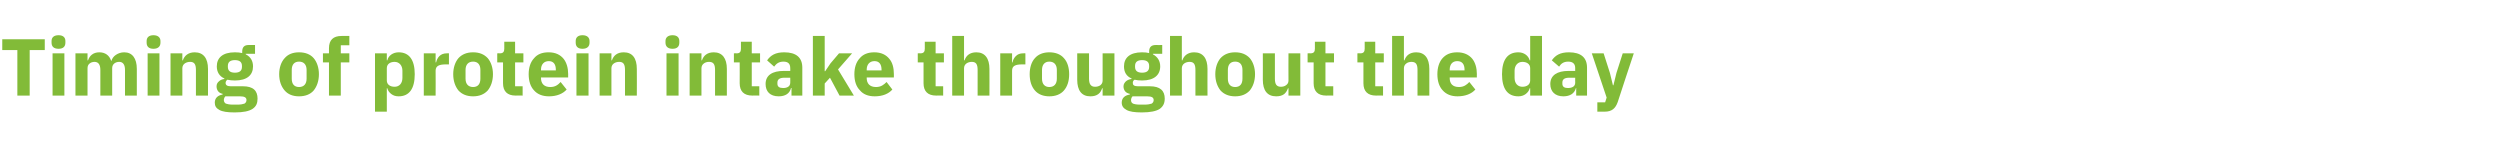 <?xml version="1.0" standalone="no"?><!DOCTYPE svg PUBLIC "-//W3C//DTD SVG 1.1//EN" "http://www.w3.org/Graphics/SVG/1.1/DTD/svg11.dtd"><svg xmlns="http://www.w3.org/2000/svg" version="1.1" width="994px" height="66px" viewBox="0 -13 994 66" style="top:-13px">  <desc>Timing of protein intake throughout the day</desc>  <defs/>  <g id="Polygon169863">    <path d="M 17.8 6.9 L 17.8 2.6 L 0.9 2.6 L 0.9 6.9 L 6.9 6.9 L 6.9 25 L 11.8 25 L 11.8 6.9 L 17.8 6.9 Z M 26 4 C 26 4 26 3.3 26 3.3 C 26 2 25.2 1 23.3 1 C 21.3 1 20.5 2 20.5 3.3 C 20.5 3.3 20.5 4 20.5 4 C 20.5 5.4 21.3 6.4 23.3 6.4 C 25.2 6.4 26 5.4 26 4 Z M 20.9 25 L 25.6 25 L 25.6 8.2 L 20.9 8.2 L 20.9 25 Z M 34.8 25 C 34.8 25 34.78 14.08 34.8 14.1 C 34.8 13.3 35.1 12.6 35.7 12.2 C 36.2 11.8 36.9 11.6 37.6 11.6 C 39.1 11.6 39.9 12.7 39.9 14.8 C 39.87 14.82 39.9 25 39.9 25 L 44.6 25 C 44.6 25 44.61 14.08 44.6 14.1 C 44.6 12.4 46 11.6 47.4 11.6 C 48.9 11.6 49.7 12.7 49.7 14.8 C 49.7 14.82 49.7 25 49.7 25 L 54.4 25 C 54.4 25 54.43 14.43 54.4 14.4 C 54.4 10.2 52.6 7.8 49.4 7.8 C 48.1 7.8 47 8.2 46.1 8.8 C 45.2 9.4 44.6 10.2 44.3 11.2 C 44.3 11.2 44.2 11.2 44.2 11.2 C 43.5 9 41.8 7.8 39.5 7.8 C 37 7.8 35.6 9.2 35 11 C 34.98 11.01 34.8 11 34.8 11 L 34.8 8.2 L 30 8.2 L 30 25 L 34.8 25 Z M 63.8 4 C 63.8 4 63.8 3.3 63.8 3.3 C 63.8 2 62.9 1 61 1 C 59.1 1 58.3 2 58.3 3.3 C 58.3 3.3 58.3 4 58.3 4 C 58.3 5.4 59.1 6.4 61 6.4 C 62.9 6.4 63.8 5.4 63.8 4 Z M 58.7 25 L 63.4 25 L 63.4 8.2 L 58.7 8.2 L 58.7 25 Z M 72.5 25 C 72.5 25 72.54 14.08 72.5 14.1 C 72.5 13.3 72.9 12.6 73.5 12.2 C 74.1 11.8 74.8 11.6 75.6 11.6 C 77.3 11.6 77.9 12.6 77.9 14.8 C 77.92 14.82 77.9 25 77.9 25 L 82.7 25 C 82.7 25 82.66 14.43 82.7 14.4 C 82.7 10.2 80.9 7.8 77.4 7.8 C 74.8 7.8 73.3 9.2 72.7 11 C 72.74 11.01 72.5 11 72.5 11 L 72.5 8.2 L 67.8 8.2 L 67.8 25 L 72.5 25 Z M 96.6 21.3 C 96.6 21.3 91.7 21.3 91.7 21.3 C 90.3 21.3 89.7 20.8 89.7 20 C 89.7 19.4 90 19 90.4 18.7 C 91.3 18.9 92.3 19 93.4 19 C 98.3 19 100.6 16.8 100.6 13.4 C 100.6 11.3 99.7 9.6 97.7 8.6 C 97.73 8.64 97.7 8.4 97.7 8.4 L 101.4 8.4 L 101.4 4.9 C 101.4 4.9 98.78 4.93 98.8 4.9 C 97.2 4.9 96.3 5.7 96.3 7.5 C 96.3 7.5 96.3 8.1 96.3 8.1 C 95.5 7.9 94.5 7.8 93.4 7.8 C 88.5 7.8 86.2 10 86.2 13.4 C 86.2 15.6 87.2 17.3 89.2 18.2 C 89.2 18.2 89.2 18.4 89.2 18.4 C 88.4 18.5 87.6 18.8 87.1 19.3 C 86.5 19.8 86.1 20.4 86.1 21.3 C 86.1 22.8 86.9 24 88.5 24.3 C 88.5 24.3 88.5 24.6 88.5 24.6 C 86.6 24.9 85.4 26 85.4 27.8 C 85.4 29.1 85.9 30 87.2 30.7 C 88.4 31.4 90.4 31.7 93.3 31.7 C 96.8 31.7 99 31.2 100.4 30.3 C 101.9 29.3 102.4 28 102.4 26.2 C 102.4 23.1 100.7 21.3 96.6 21.3 Z M 97.2 28.2 C 96.6 28.4 95.7 28.6 94.5 28.6 C 94.5 28.6 92.5 28.6 92.5 28.6 C 91.3 28.6 90.4 28.4 89.8 28.2 C 89.3 27.9 89 27.4 89 26.8 C 89 26.3 89.2 25.7 89.6 25.3 C 89.6 25.3 95.4 25.3 95.4 25.3 C 97.3 25.3 98 25.8 98 26.8 C 98 27.4 97.7 27.9 97.2 28.2 Z M 90.6 13.6 C 90.6 13.6 90.6 13.2 90.6 13.2 C 90.6 11.7 91.5 10.9 93.4 10.9 C 95.3 10.9 96.2 11.7 96.2 13.2 C 96.2 13.2 96.2 13.6 96.2 13.6 C 96.2 15.1 95.3 15.9 93.4 15.9 C 91.5 15.9 90.6 15.1 90.6 13.6 Z M 124.7 23 C 126 21.4 126.8 19.2 126.8 16.5 C 126.8 13.9 126 11.6 124.7 10.1 C 123.4 8.6 121.4 7.8 118.9 7.8 C 116.4 7.8 114.5 8.6 113.2 10.1 C 111.8 11.6 111 13.9 111 16.5 C 111 19.2 111.8 21.4 113.2 23 C 114.5 24.5 116.4 25.3 118.9 25.3 C 121.4 25.3 123.4 24.5 124.7 23 Z M 116 18.3 C 116 18.3 116 14.8 116 14.8 C 116 12.7 117 11.5 118.9 11.5 C 120.8 11.5 121.9 12.7 121.9 14.8 C 121.9 14.8 121.9 18.3 121.9 18.3 C 121.9 20.4 120.8 21.6 118.9 21.6 C 117 21.6 116 20.4 116 18.3 Z M 130.8 25 L 135.5 25 L 135.5 11.8 L 138.9 11.8 L 138.9 8.2 L 135.5 8.2 L 135.5 5 L 138.9 5 L 138.9 1.3 C 138.9 1.3 135.81 1.28 135.8 1.3 C 132.5 1.3 130.8 2.9 130.8 6.2 C 130.78 6.18 130.8 8.2 130.8 8.2 L 128.4 8.2 L 128.4 11.8 L 130.8 11.8 L 130.8 25 Z M 149.1 31.4 L 153.8 31.4 L 153.8 22.1 C 153.8 22.1 153.95 22.14 154 22.1 C 154.2 23 154.8 23.8 155.6 24.4 C 156.4 25 157.3 25.3 158.5 25.3 C 162.7 25.3 164.9 22.3 164.9 16.5 C 164.9 10.8 162.7 7.8 158.5 7.8 C 156.3 7.8 154.4 9.1 154 11 C 153.95 10.98 153.8 11 153.8 11 L 153.8 8.2 L 149.1 8.2 L 149.1 31.4 Z M 153.8 19 C 153.8 19 153.8 14.1 153.8 14.1 C 153.8 12.5 155.1 11.6 156.9 11.6 C 158.7 11.6 160 13 160 15.1 C 160 15.1 160 18 160 18 C 160 20.2 158.7 21.5 156.9 21.5 C 155.1 21.5 153.8 20.6 153.8 19 Z M 173.2 25 C 173.2 25 173.25 15.14 173.2 15.1 C 173.2 13.2 174.6 12.6 177.3 12.6 C 177.34 12.58 178.5 12.6 178.5 12.6 L 178.5 8.2 C 178.5 8.2 177.69 8.16 177.7 8.2 C 176.4 8.2 175.4 8.6 174.7 9.3 C 174 10 173.6 10.9 173.4 11.8 C 173.41 11.81 173.2 11.8 173.2 11.8 L 173.2 8.2 L 168.5 8.2 L 168.5 25 L 173.2 25 Z M 193.9 23 C 195.2 21.4 196 19.2 196 16.5 C 196 13.9 195.2 11.6 193.9 10.1 C 192.5 8.6 190.6 7.8 188.1 7.8 C 185.6 7.8 183.7 8.6 182.3 10.1 C 181 11.6 180.2 13.9 180.2 16.5 C 180.2 19.2 181 21.4 182.3 23 C 183.7 24.5 185.6 25.3 188.1 25.3 C 190.6 25.3 192.5 24.5 193.9 23 Z M 185.1 18.3 C 185.1 18.3 185.1 14.8 185.1 14.8 C 185.1 12.7 186.2 11.5 188.1 11.5 C 190 11.5 191 12.7 191 14.8 C 191 14.8 191 18.3 191 18.3 C 191 20.4 190 21.6 188.1 21.6 C 186.2 21.6 185.1 20.4 185.1 18.3 Z M 207.8 25 L 207.8 21.3 L 204.8 21.3 L 204.8 11.8 L 208.1 11.8 L 208.1 8.2 L 204.8 8.2 L 204.8 3.6 L 200.5 3.6 C 200.5 3.6 200.51 6.37 200.5 6.4 C 200.5 7.5 200.1 8.2 198.8 8.2 C 198.85 8.16 197.7 8.2 197.7 8.2 L 197.7 11.8 L 200 11.8 C 200 11.8 200.03 20.06 200 20.1 C 200 23.3 201.7 25 205 25 C 205.02 24.96 207.8 25 207.8 25 Z M 225.3 22.6 C 225.3 22.6 222.9 19.6 222.9 19.6 C 221.9 20.7 220.8 21.6 218.8 21.6 C 216.3 21.6 215.1 20.2 215.1 18 C 215.1 18.02 215.1 17.8 215.1 17.8 L 225.9 17.8 C 225.9 17.8 225.89 16.35 225.9 16.4 C 225.9 14.1 225.3 11.9 224.1 10.4 C 222.8 8.8 220.9 7.8 218.1 7.8 C 215.5 7.8 213.6 8.6 212.3 10.2 C 210.9 11.7 210.2 13.9 210.2 16.5 C 210.2 19.2 210.9 21.4 212.3 22.9 C 213.7 24.5 215.7 25.3 218.3 25.3 C 221.3 25.3 223.8 24.3 225.3 22.6 Z M 221 14.7 C 220.99 14.69 221 15 221 15 L 215.1 15 C 215.1 15 215.1 14.72 215.1 14.7 C 215.1 12.6 216.3 11.3 218.2 11.3 C 220.1 11.3 221 12.6 221 14.7 Z M 234.4 4 C 234.4 4 234.4 3.3 234.4 3.3 C 234.4 2 233.5 1 231.6 1 C 229.7 1 228.9 2 228.9 3.3 C 228.9 3.3 228.9 4 228.9 4 C 228.9 5.4 229.7 6.4 231.6 6.4 C 233.5 6.4 234.4 5.4 234.4 4 Z M 229.2 25 L 234 25 L 234 8.2 L 229.2 8.2 L 229.2 25 Z M 243.1 25 C 243.1 25 243.13 14.08 243.1 14.1 C 243.1 13.3 243.5 12.6 244.1 12.2 C 244.7 11.8 245.4 11.6 246.2 11.6 C 247.9 11.6 248.5 12.6 248.5 14.8 C 248.51 14.82 248.5 25 248.5 25 L 253.2 25 C 253.2 25 253.25 14.43 253.2 14.4 C 253.2 10.2 251.5 7.8 248 7.8 C 245.3 7.8 243.9 9.2 243.3 11 C 243.33 11.01 243.1 11 243.1 11 L 243.1 8.2 L 238.4 8.2 L 238.4 25 L 243.1 25 Z M 270.1 4 C 270.1 4 270.1 3.3 270.1 3.3 C 270.1 2 269.3 1 267.4 1 C 265.5 1 264.6 2 264.6 3.3 C 264.6 3.3 264.6 4 264.6 4 C 264.6 5.4 265.5 6.4 267.4 6.4 C 269.3 6.4 270.1 5.4 270.1 4 Z M 265 25 L 269.8 25 L 269.8 8.2 L 265 8.2 L 265 25 Z M 278.9 25 C 278.9 25 278.91 14.08 278.9 14.1 C 278.9 13.3 279.3 12.6 279.9 12.2 C 280.4 11.8 281.2 11.6 281.9 11.6 C 283.7 11.6 284.3 12.6 284.3 14.8 C 284.28 14.82 284.3 25 284.3 25 L 289 25 C 289 25 289.02 14.43 289 14.4 C 289 10.2 287.2 7.8 283.8 7.8 C 281.1 7.8 279.7 9.2 279.1 11 C 279.1 11.01 278.9 11 278.9 11 L 278.9 8.2 L 274.2 8.2 L 274.2 25 L 278.9 25 Z M 301.9 25 L 301.9 21.3 L 298.9 21.3 L 298.9 11.8 L 302.2 11.8 L 302.2 8.2 L 298.9 8.2 L 298.9 3.6 L 294.6 3.6 C 294.6 3.6 294.62 6.37 294.6 6.4 C 294.6 7.5 294.2 8.2 293 8.2 C 292.96 8.16 291.8 8.2 291.8 8.2 L 291.8 11.8 L 294.1 11.8 C 294.1 11.8 294.14 20.06 294.1 20.1 C 294.1 23.3 295.8 25 299.1 25 C 299.13 24.96 301.9 25 301.9 25 Z M 319 13.9 C 318.97 13.92 319 25 319 25 L 314.7 25 L 314.7 22 C 314.7 22 314.52 22.02 314.5 22 C 314 24.2 312.2 25.3 309.6 25.3 C 306.2 25.3 304.4 23.4 304.4 20.4 C 304.4 16.9 307.1 15.2 311.6 15.2 C 311.58 15.2 314.2 15.2 314.2 15.2 C 314.2 15.2 314.24 14.14 314.2 14.1 C 314.2 12.5 313.5 11.5 311.5 11.5 C 309.6 11.5 308.6 12.4 307.8 13.5 C 307.8 13.5 305 11 305 11 C 306.4 9 308.3 7.8 311.8 7.8 C 316.6 7.8 319 9.9 319 13.9 Z M 314.2 17.9 C 314.2 17.9 311.93 17.89 311.9 17.9 C 310.1 17.9 309.1 18.5 309.1 19.8 C 309.1 19.8 309.1 20.3 309.1 20.3 C 309.1 21.5 309.9 22 311.4 22 C 312.9 22 314.2 21.4 314.2 19.9 C 314.24 19.87 314.2 17.9 314.2 17.9 Z M 323.2 25 L 327.9 25 L 327.9 20.2 L 330 17.9 L 333.8 25 L 339.5 25 L 333.2 14.6 L 338.8 8.2 L 333.6 8.2 L 330.2 12.2 L 328.1 15.3 L 327.9 15.3 L 327.9 1.3 L 323.2 1.3 L 323.2 25 Z M 354.8 22.6 C 354.8 22.6 352.5 19.6 352.5 19.6 C 351.4 20.7 350.3 21.6 348.3 21.6 C 345.8 21.6 344.6 20.2 344.6 18 C 344.64 18.02 344.6 17.8 344.6 17.8 L 355.4 17.8 C 355.4 17.8 355.42 16.35 355.4 16.4 C 355.4 14.1 354.9 11.9 353.6 10.4 C 352.3 8.8 350.4 7.8 347.6 7.8 C 345.1 7.8 343.1 8.6 341.8 10.2 C 340.4 11.7 339.7 13.9 339.7 16.5 C 339.7 19.2 340.4 21.4 341.9 22.9 C 343.2 24.5 345.2 25.3 347.8 25.3 C 350.9 25.3 353.3 24.3 354.8 22.6 Z M 350.5 14.7 C 350.52 14.69 350.5 15 350.5 15 L 344.6 15 C 344.6 15 344.64 14.72 344.6 14.7 C 344.6 12.6 345.8 11.3 347.7 11.3 C 349.6 11.3 350.5 12.6 350.5 14.7 Z M 375 25 L 375 21.3 L 372 21.3 L 372 11.8 L 375.3 11.8 L 375.3 8.2 L 372 8.2 L 372 3.6 L 367.7 3.6 C 367.7 3.6 367.71 6.37 367.7 6.4 C 367.7 7.5 367.3 8.2 366 8.2 C 366.04 8.16 364.9 8.2 364.9 8.2 L 364.9 11.8 L 367.2 11.8 C 367.2 11.8 367.23 20.06 367.2 20.1 C 367.2 23.3 368.9 25 372.2 25 C 372.22 24.96 375 25 375 25 Z M 378.6 25 L 383.3 25 C 383.3 25 383.32 14.08 383.3 14.1 C 383.3 13.3 383.7 12.6 384.3 12.2 C 384.9 11.8 385.6 11.6 386.4 11.6 C 388.1 11.6 388.7 12.6 388.7 14.8 C 388.7 14.82 388.7 25 388.7 25 L 393.4 25 C 393.4 25 393.44 14.43 393.4 14.4 C 393.4 10.2 391.6 7.8 388.2 7.8 C 385.5 7.8 384.1 9.2 383.5 11 C 383.52 11.01 383.3 11 383.3 11 L 383.3 1.3 L 378.6 1.3 L 378.6 25 Z M 402.4 25 C 402.4 25 402.4 15.14 402.4 15.1 C 402.4 13.2 403.7 12.6 406.5 12.6 C 406.49 12.58 407.7 12.6 407.7 12.6 L 407.7 8.2 C 407.7 8.2 406.84 8.16 406.8 8.2 C 405.5 8.2 404.6 8.6 403.9 9.3 C 403.2 10 402.7 10.9 402.6 11.8 C 402.56 11.81 402.4 11.8 402.4 11.8 L 402.4 8.2 L 397.7 8.2 L 397.7 25 L 402.4 25 Z M 423 23 C 424.4 21.4 425.1 19.2 425.1 16.5 C 425.1 13.9 424.4 11.6 423 10.1 C 421.7 8.6 419.7 7.8 417.2 7.8 C 414.8 7.8 412.8 8.6 411.5 10.1 C 410.1 11.6 409.4 13.9 409.4 16.5 C 409.4 19.2 410.1 21.4 411.5 23 C 412.8 24.5 414.8 25.3 417.2 25.3 C 419.7 25.3 421.7 24.5 423 23 Z M 414.3 18.3 C 414.3 18.3 414.3 14.8 414.3 14.8 C 414.3 12.7 415.4 11.5 417.2 11.5 C 419.1 11.5 420.2 12.7 420.2 14.8 C 420.2 14.8 420.2 18.3 420.2 18.3 C 420.2 20.4 419.1 21.6 417.2 21.6 C 415.4 21.6 414.3 20.4 414.3 18.3 Z M 438.4 25 L 443.1 25 L 443.1 8.2 L 438.4 8.2 C 438.4 8.2 438.4 19.07 438.4 19.1 C 438.4 19.9 438 20.5 437.5 20.9 C 436.9 21.3 436.2 21.5 435.4 21.5 C 433.7 21.5 433 20.4 433 18.3 C 433.02 18.3 433 8.2 433 8.2 L 428.3 8.2 C 428.3 8.2 428.28 18.72 428.3 18.7 C 428.3 23 430.1 25.3 433.5 25.3 C 434.9 25.3 435.9 25 436.7 24.4 C 437.5 23.8 437.9 23 438.2 22.1 C 438.24 22.14 438.4 22.1 438.4 22.1 L 438.4 25 Z M 457.2 21.3 C 457.2 21.3 452.4 21.3 452.4 21.3 C 450.9 21.3 450.4 20.8 450.4 20 C 450.4 19.4 450.6 19 451.1 18.7 C 452 18.9 453 19 454.1 19 C 458.9 19 461.3 16.8 461.3 13.4 C 461.3 11.3 460.3 9.6 458.4 8.6 C 458.4 8.64 458.4 8.4 458.4 8.4 L 462.1 8.4 L 462.1 4.9 C 462.1 4.9 459.45 4.93 459.5 4.9 C 457.8 4.9 456.9 5.7 456.9 7.5 C 456.9 7.5 456.9 8.1 456.9 8.1 C 456.1 7.9 455.2 7.8 454.1 7.8 C 449.2 7.8 446.9 10 446.9 13.4 C 446.9 15.6 447.8 17.3 449.9 18.2 C 449.9 18.2 449.9 18.4 449.9 18.4 C 449.1 18.5 448.3 18.8 447.7 19.3 C 447.2 19.8 446.7 20.4 446.7 21.3 C 446.7 22.8 447.5 24 449.2 24.3 C 449.2 24.3 449.2 24.6 449.2 24.6 C 447.2 24.9 446 26 446 27.8 C 446 29.1 446.6 30 447.9 30.7 C 449.1 31.4 451.1 31.7 454 31.7 C 457.4 31.7 459.7 31.2 461.1 30.3 C 462.5 29.3 463.1 28 463.1 26.2 C 463.1 23.1 461.3 21.3 457.2 21.3 Z M 457.9 28.2 C 457.3 28.4 456.4 28.6 455.1 28.6 C 455.1 28.6 453.2 28.6 453.2 28.6 C 451.9 28.6 451 28.4 450.5 28.2 C 449.9 27.9 449.7 27.4 449.7 26.8 C 449.7 26.3 449.9 25.7 450.3 25.3 C 450.3 25.3 456.1 25.3 456.1 25.3 C 458 25.3 458.7 25.8 458.7 26.8 C 458.7 27.4 458.4 27.9 457.9 28.2 Z M 451.3 13.6 C 451.3 13.6 451.3 13.2 451.3 13.2 C 451.3 11.7 452.2 10.9 454.1 10.9 C 456 10.9 456.9 11.7 456.9 13.2 C 456.9 13.2 456.9 13.6 456.9 13.6 C 456.9 15.1 456 15.9 454.1 15.9 C 452.2 15.9 451.3 15.1 451.3 13.6 Z M 465.2 25 L 469.9 25 C 469.9 25 469.95 14.08 469.9 14.1 C 469.9 13.3 470.3 12.6 470.9 12.2 C 471.5 11.8 472.2 11.6 473 11.6 C 474.7 11.6 475.3 12.6 475.3 14.8 C 475.32 14.82 475.3 25 475.3 25 L 480.1 25 C 480.1 25 480.06 14.43 480.1 14.4 C 480.1 10.2 478.3 7.8 474.8 7.8 C 472.2 7.8 470.7 9.2 470.1 11 C 470.14 11.01 469.9 11 469.9 11 L 469.9 1.3 L 465.2 1.3 L 465.2 25 Z M 496.9 23 C 498.2 21.4 499 19.2 499 16.5 C 499 13.9 498.2 11.6 496.9 10.1 C 495.5 8.6 493.6 7.8 491.1 7.8 C 488.6 7.8 486.7 8.6 485.3 10.1 C 484 11.6 483.2 13.9 483.2 16.5 C 483.2 19.2 484 21.4 485.3 23 C 486.7 24.5 488.6 25.3 491.1 25.3 C 493.6 25.3 495.5 24.5 496.9 23 Z M 488.2 18.3 C 488.2 18.3 488.2 14.8 488.2 14.8 C 488.2 12.7 489.2 11.5 491.1 11.5 C 493 11.5 494 12.7 494 14.8 C 494 14.8 494 18.3 494 18.3 C 494 20.4 493 21.6 491.1 21.6 C 489.2 21.6 488.2 20.4 488.2 18.3 Z M 512.3 25 L 517 25 L 517 8.2 L 512.3 8.2 C 512.3 8.2 512.25 19.07 512.3 19.1 C 512.3 19.9 511.9 20.5 511.3 20.9 C 510.8 21.3 510 21.5 509.3 21.5 C 507.5 21.5 506.9 20.4 506.9 18.3 C 506.87 18.3 506.9 8.2 506.9 8.2 L 502.1 8.2 C 502.1 8.2 502.14 18.72 502.1 18.7 C 502.1 23 503.9 25.3 507.4 25.3 C 508.8 25.3 509.8 25 510.6 24.4 C 511.3 23.8 511.8 23 512.1 22.1 C 512.09 22.14 512.3 22.1 512.3 22.1 L 512.3 25 Z M 530.1 25 L 530.1 21.3 L 527 21.3 L 527 11.8 L 530.4 11.8 L 530.4 8.2 L 527 8.2 L 527 3.6 L 522.8 3.6 C 522.8 3.6 522.78 6.37 522.8 6.4 C 522.8 7.5 522.4 8.2 521.1 8.2 C 521.11 8.16 519.9 8.2 519.9 8.2 L 519.9 11.8 L 522.3 11.8 C 522.3 11.8 522.3 20.06 522.3 20.1 C 522.3 23.3 524 25 527.3 25 C 527.29 24.96 530.1 25 530.1 25 Z M 549.9 25 L 549.9 21.3 L 546.8 21.3 L 546.8 11.8 L 550.2 11.8 L 550.2 8.2 L 546.8 8.2 L 546.8 3.6 L 542.6 3.6 C 542.6 3.6 542.59 6.37 542.6 6.4 C 542.6 7.5 542.2 8.2 540.9 8.2 C 540.92 8.16 539.7 8.2 539.7 8.2 L 539.7 11.8 L 542.1 11.8 C 542.1 11.8 542.11 20.06 542.1 20.1 C 542.1 23.3 543.8 25 547.1 25 C 547.1 24.96 549.9 25 549.9 25 Z M 553.5 25 L 558.2 25 C 558.2 25 558.2 14.08 558.2 14.1 C 558.2 13.3 558.6 12.6 559.2 12.2 C 559.7 11.8 560.5 11.6 561.2 11.6 C 563 11.6 563.6 12.6 563.6 14.8 C 563.58 14.82 563.6 25 563.6 25 L 568.3 25 C 568.3 25 568.31 14.43 568.3 14.4 C 568.3 10.2 566.5 7.8 563.1 7.8 C 560.4 7.8 559 9.2 558.4 11 C 558.39 11.01 558.2 11 558.2 11 L 558.2 1.3 L 553.5 1.3 L 553.5 25 Z M 586.6 22.6 C 586.6 22.6 584.2 19.6 584.2 19.6 C 583.2 20.7 582 21.6 580.1 21.6 C 577.5 21.6 576.4 20.2 576.4 18 C 576.38 18.02 576.4 17.8 576.4 17.8 L 587.2 17.8 C 587.2 17.8 587.16 16.35 587.2 16.4 C 587.2 14.1 586.6 11.9 585.4 10.4 C 584.1 8.8 582.1 7.8 579.4 7.8 C 576.8 7.8 574.9 8.6 573.5 10.2 C 572.2 11.7 571.5 13.9 571.5 16.5 C 571.5 19.2 572.2 21.4 573.6 22.9 C 575 24.5 577 25.3 579.5 25.3 C 582.6 25.3 585.1 24.3 586.6 22.6 Z M 582.3 14.7 C 582.27 14.69 582.3 15 582.3 15 L 576.4 15 C 576.4 15 576.38 14.72 576.4 14.7 C 576.4 12.6 577.5 11.3 579.4 11.3 C 581.4 11.3 582.3 12.6 582.3 14.7 Z M 608.4 25 L 613.1 25 L 613.1 1.3 L 608.4 1.3 L 608.4 11 C 608.4 11 608.22 10.98 608.2 11 C 607.7 9.1 605.9 7.8 603.7 7.8 C 599.4 7.8 597.2 10.8 597.2 16.5 C 597.2 22.3 599.4 25.3 603.7 25.3 C 604.8 25.3 605.8 25 606.6 24.4 C 607.4 23.8 608 23 608.2 22.1 C 608.22 22.14 608.4 22.1 608.4 22.1 L 608.4 25 Z M 602.2 18 C 602.2 18 602.2 15.1 602.2 15.1 C 602.2 13 603.5 11.6 605.3 11.6 C 607.1 11.6 608.4 12.5 608.4 14.1 C 608.4 14.1 608.4 19 608.4 19 C 608.4 20.6 607.1 21.5 605.3 21.5 C 603.5 21.5 602.2 20.2 602.2 18 Z M 631 13.9 C 631 13.92 631 25 631 25 L 626.7 25 L 626.7 22 C 626.7 22 626.55 22.02 626.6 22 C 626 24.2 624.2 25.3 621.6 25.3 C 618.3 25.3 616.4 23.4 616.4 20.4 C 616.4 16.9 619.2 15.2 623.6 15.2 C 623.61 15.2 626.3 15.2 626.3 15.2 C 626.3 15.2 626.26 14.14 626.3 14.1 C 626.3 12.5 625.5 11.5 623.5 11.5 C 621.6 11.5 620.6 12.4 619.9 13.5 C 619.9 13.5 617 11 617 11 C 618.4 9 620.3 7.8 623.8 7.8 C 628.6 7.8 631 9.9 631 13.9 Z M 626.3 17.9 C 626.3 17.9 623.96 17.89 624 17.9 C 622.1 17.9 621.2 18.5 621.2 19.8 C 621.2 19.8 621.2 20.3 621.2 20.3 C 621.2 21.5 622 22 623.4 22 C 625 22 626.3 21.4 626.3 19.9 C 626.26 19.87 626.3 17.9 626.3 17.9 Z M 642.7 16 L 641.5 20.9 L 641.3 20.9 L 640.1 16 L 637.6 8.2 L 632.9 8.2 L 638.8 25.8 L 638.2 27.7 L 635.1 27.7 L 635.1 31.4 C 635.1 31.4 638.01 31.36 638 31.4 C 640.9 31.4 642.3 30.1 643.2 27.6 C 643.16 27.55 649.6 8.2 649.6 8.2 L 645.2 8.2 L 642.7 16 Z " stroke="none" fill="#82bb38"/>  </g></svg>